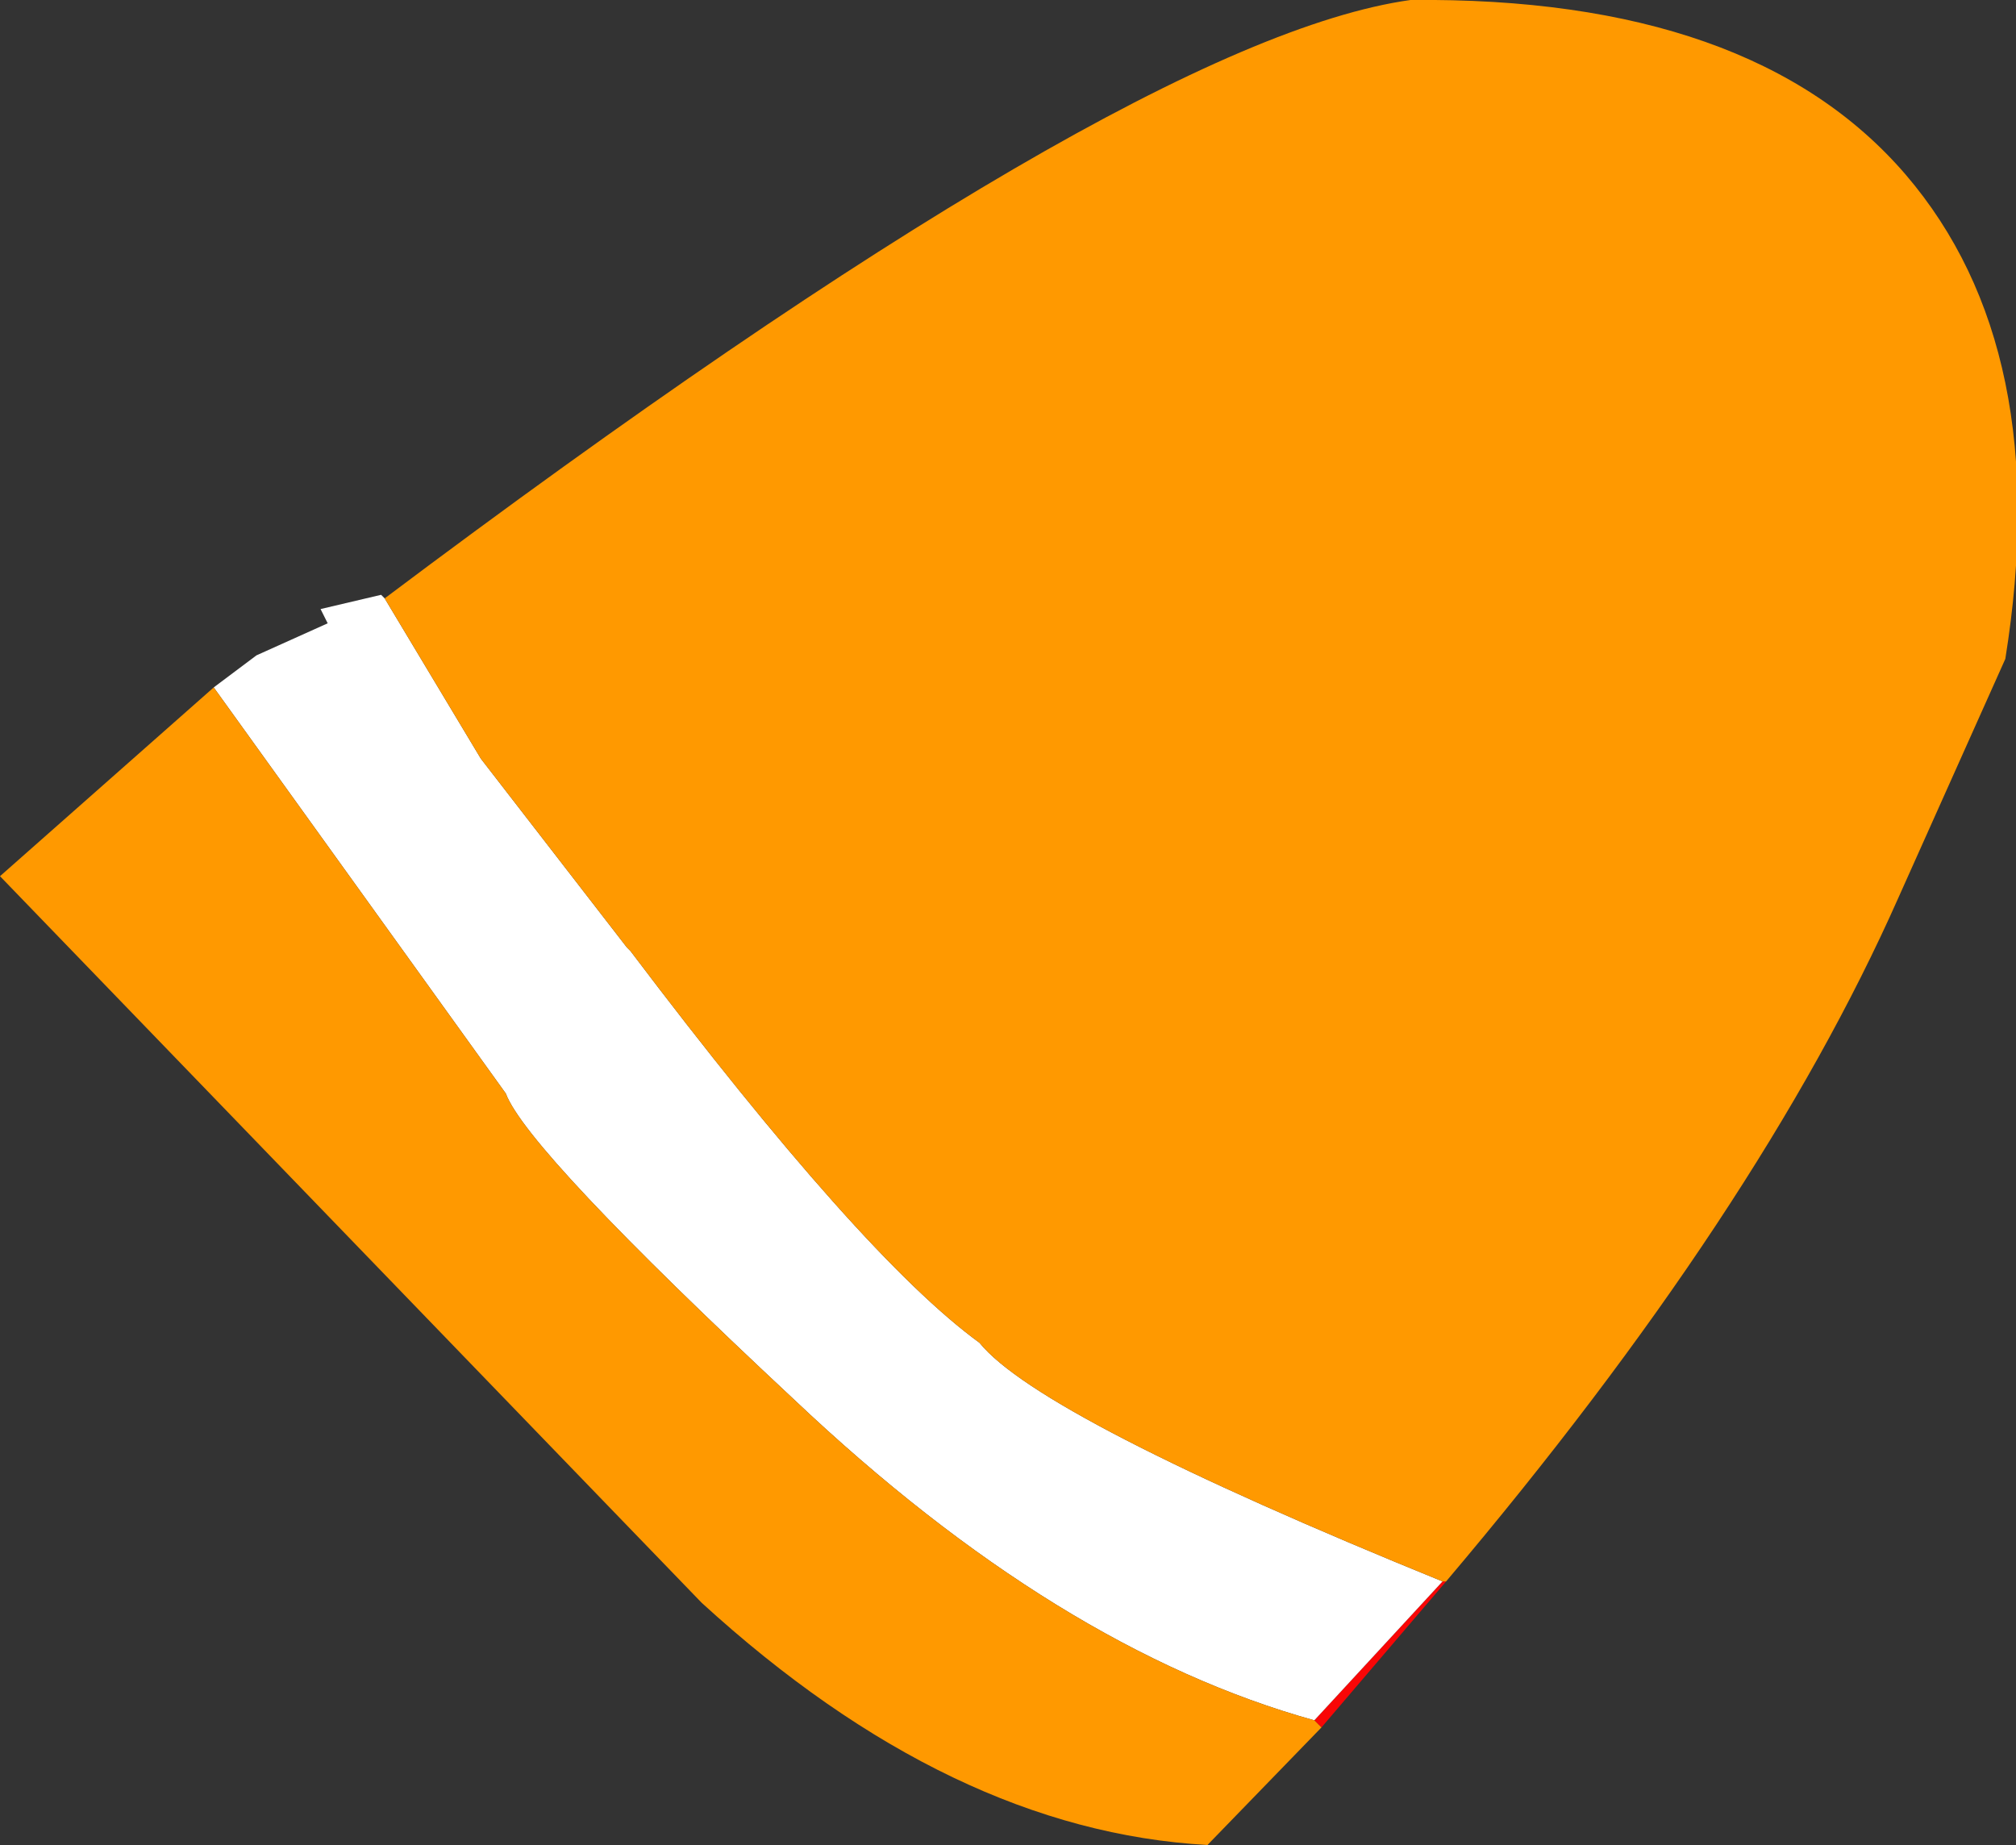 <?xml version="1.0" encoding="UTF-8" standalone="no"?>
<svg xmlns:xlink="http://www.w3.org/1999/xlink" height="25.9px" width="28.3px" xmlns="http://www.w3.org/2000/svg">
  <rect width="100%" height="100%" fill="#333333" stroke="none"/>
  <g transform="matrix(1.0, 0.0, 0.0, 1.0, -41.3, -93.7)">
    <path d="M44.25 103.3 L44.2 103.15 44.25 103.3" fill="#ae0404" fill-rule="evenodd" stroke="none"/>
    <path d="M61.6 115.9 L59.85 117.95 59.75 117.85 61.55 115.9 61.6 115.9" fill="#f90606" fill-rule="evenodd" stroke="none"/>
    <path d="M44.3 103.35 L44.9 102.9 45.9 102.45 45.8 102.25 46.65 102.05 46.7 102.1 48.05 104.35 50.1 107.0 50.15 107.05 Q53.4 111.35 55.05 112.55 55.9 113.6 61.55 115.9 L59.75 117.85 Q56.15 116.85 52.45 113.35 48.7 109.85 48.4 109.05 L44.3 103.35" fill="#ffffff" fill-rule="evenodd" stroke="none"/>
    <path d="M46.7 102.1 Q57.15 94.25 61.1 93.7 65.9 93.65 68.05 96.15 70.15 98.6 69.45 102.95 L67.95 106.3 Q66.0 110.7 61.6 115.9 L61.55 115.9 Q55.9 113.6 55.05 112.55 53.4 111.35 50.15 107.05 L50.1 107.0 48.05 104.35 46.7 102.1 M59.85 117.95 L58.25 119.6 Q54.65 119.4 51.15 116.2 L41.3 106.0 44.3 103.35 48.4 109.05 Q48.7 109.85 52.45 113.35 56.15 116.85 59.75 117.85 L59.85 117.95" fill="#ff9900" fill-rule="evenodd" stroke="none"/>
  </g>
</svg>
